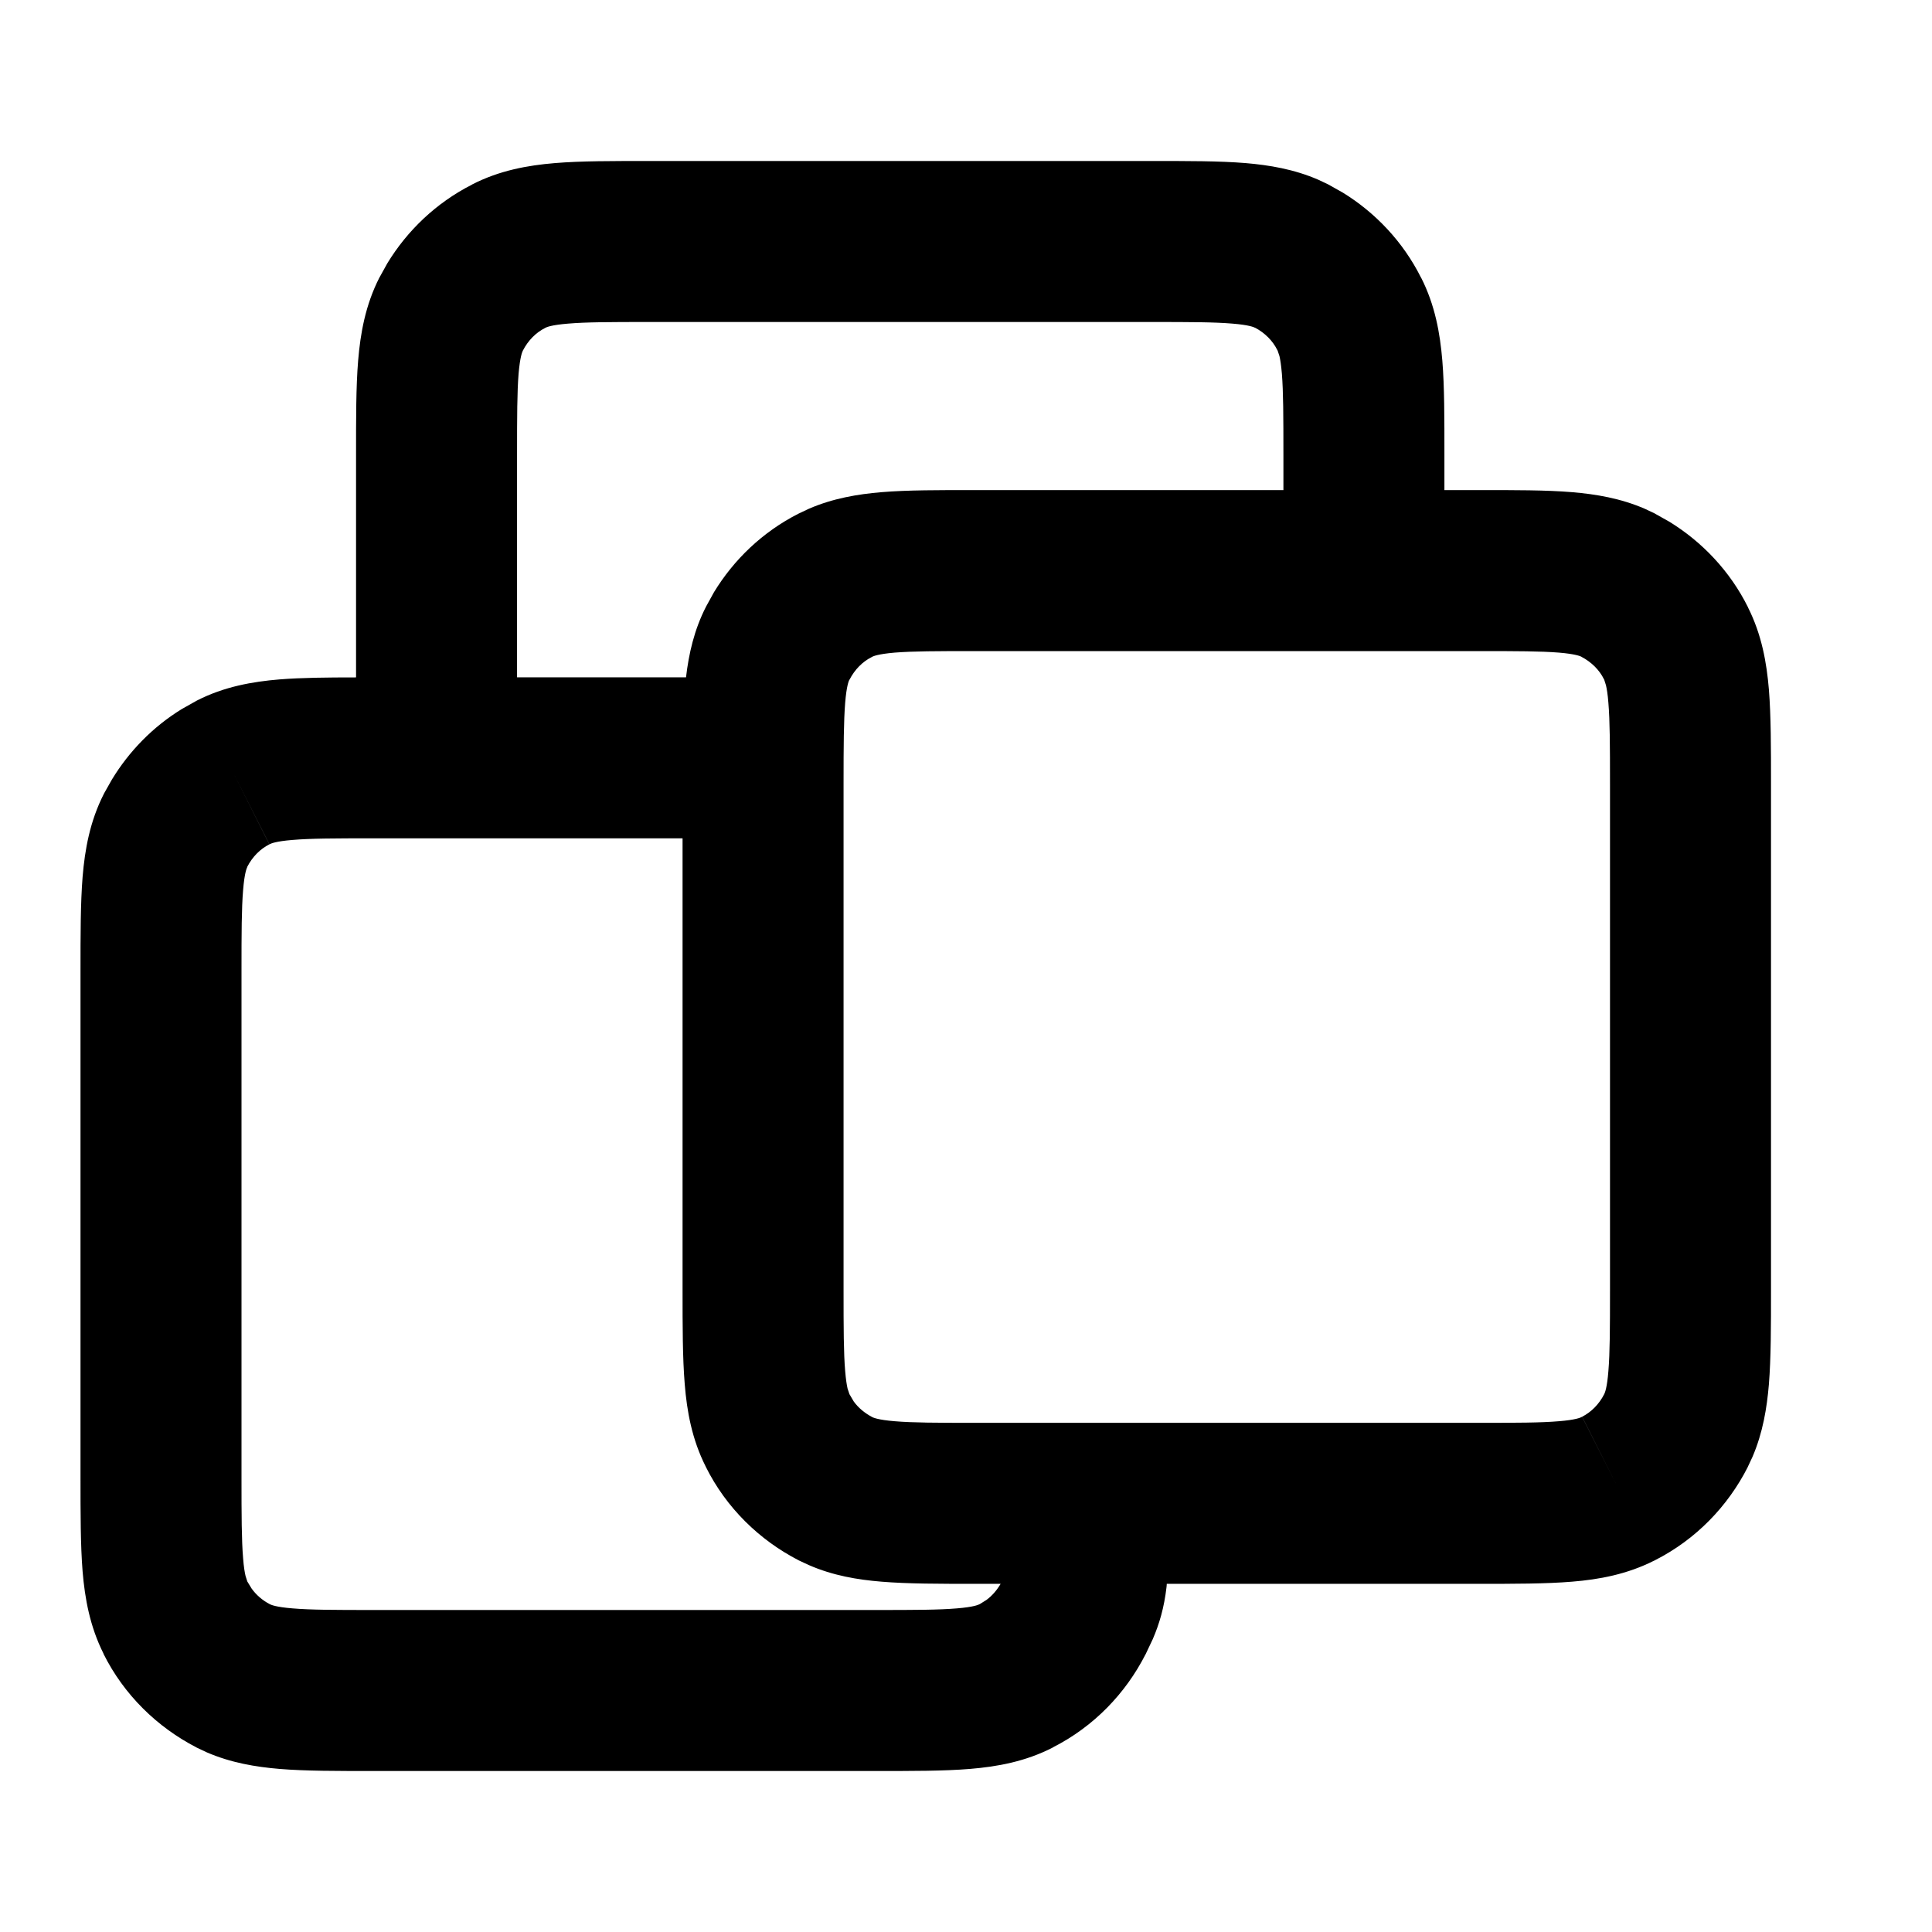 <svg width="24" height="24" viewBox="0 0 24 24" fill="none" xmlns="http://www.w3.org/2000/svg">
<path d="M20 9.736C20 9.257 19.999 8.957 19.98 8.731C19.972 8.625 19.96 8.556 19.95 8.513L19.928 8.443L19.924 8.436C19.868 8.323 19.771 8.225 19.645 8.159V8.158C19.63 8.151 19.57 8.124 19.365 8.107C19.142 8.089 18.844 8.088 18.367 8.088H12.113C11.636 8.088 11.338 8.089 11.114 8.107C10.903 8.125 10.846 8.153 10.834 8.159L10.826 8.164C10.716 8.219 10.618 8.316 10.552 8.445L10.551 8.444C10.543 8.46 10.516 8.522 10.499 8.731C10.481 8.957 10.479 9.257 10.479 9.736V16.026C10.479 16.506 10.48 16.806 10.499 17.032C10.508 17.139 10.519 17.207 10.529 17.25L10.552 17.319L10.557 17.327L10.605 17.409C10.662 17.488 10.741 17.554 10.836 17.604H10.835C10.848 17.61 10.906 17.638 11.114 17.655C11.338 17.674 11.636 17.675 12.113 17.675H18.367C18.845 17.675 19.142 17.674 19.365 17.655C19.576 17.638 19.633 17.61 19.645 17.604L19.653 17.599L20.094 18.473L19.654 17.599C19.764 17.543 19.863 17.447 19.929 17.317C19.937 17.3 19.964 17.238 19.98 17.032C19.999 16.806 20 16.506 20 16.026V9.736ZM3 18.352C3 18.831 3.001 19.131 3.02 19.357C3.028 19.465 3.04 19.533 3.05 19.576L3.072 19.645L3.076 19.652L3.126 19.734C3.182 19.812 3.259 19.88 3.354 19.929H3.354C3.367 19.935 3.423 19.963 3.635 19.98C3.858 19.999 4.156 20 4.633 20H10.887C11.364 20 11.662 19.999 11.886 19.98C12.097 19.963 12.154 19.935 12.166 19.929L12.174 19.925L12.254 19.875C12.322 19.825 12.382 19.757 12.43 19.675H12.113C11.669 19.675 11.275 19.675 10.949 19.648C10.654 19.624 10.348 19.573 10.048 19.442L9.919 19.382L9.918 19.381C9.436 19.132 9.022 18.734 8.766 18.218V18.217C8.595 17.878 8.533 17.531 8.506 17.195C8.479 16.869 8.479 16.473 8.479 16.026V10.414H4.633C4.156 10.414 3.858 10.415 3.635 10.434C3.423 10.451 3.367 10.479 3.354 10.485L3.347 10.489L2.896 9.596L3.346 10.489C3.236 10.544 3.137 10.64 3.071 10.769L3.072 10.77C3.065 10.784 3.037 10.844 3.02 11.057C3.001 11.283 3 11.583 3 12.062V18.352ZM15.943 5.648C15.943 5.168 15.942 4.868 15.924 4.643C15.915 4.535 15.904 4.467 15.894 4.424L15.871 4.355L15.867 4.348C15.811 4.235 15.715 4.136 15.589 4.07V4.071C15.577 4.065 15.52 4.037 15.309 4.02C15.085 4.001 14.788 4 14.31 4H8.057C7.579 4 7.281 4.001 7.058 4.02C6.846 4.037 6.789 4.065 6.777 4.071L6.77 4.075C6.66 4.13 6.561 4.227 6.495 4.356C6.487 4.372 6.46 4.433 6.442 4.643C6.424 4.868 6.423 5.168 6.423 5.648V8.414H8.522C8.556 8.124 8.622 7.827 8.77 7.537L8.771 7.535L8.869 7.357C9.115 6.953 9.472 6.608 9.919 6.381L10.048 6.32C10.348 6.19 10.654 6.139 10.949 6.114C11.275 6.087 11.669 6.088 12.113 6.088H15.943V5.648ZM17.943 6.088H18.367C18.811 6.088 19.205 6.087 19.53 6.114C19.826 6.139 20.131 6.19 20.432 6.32L20.561 6.381L20.561 6.382L20.739 6.482C21.145 6.732 21.49 7.093 21.715 7.545H21.714C21.885 7.884 21.946 8.232 21.974 8.567C22 8.894 22 9.29 22 9.736V16.026C22 16.473 22 16.869 21.974 17.195C21.949 17.491 21.899 17.797 21.77 18.098L21.71 18.226V18.227C21.465 18.708 21.071 19.122 20.56 19.381L20.561 19.382C20.559 19.383 20.556 19.383 20.555 19.384L20.553 19.386L20.552 19.385C20.213 19.557 19.865 19.621 19.53 19.648C19.205 19.675 18.811 19.675 18.367 19.675H14.494C14.493 19.688 14.493 19.702 14.491 19.715C14.461 19.972 14.402 20.172 14.32 20.362L14.23 20.552L14.229 20.553C13.984 21.033 13.591 21.447 13.08 21.706L13.081 21.707C12.739 21.883 12.389 21.946 12.051 21.974C11.725 22.001 11.331 22 10.887 22H4.633C4.189 22 3.795 22.001 3.47 21.974C3.174 21.949 2.869 21.898 2.568 21.768L2.439 21.707L2.438 21.706C1.957 21.457 1.542 21.059 1.285 20.543L1.286 20.542C1.116 20.203 1.054 19.856 1.026 19.52C1 19.194 1 18.799 1 18.352V12.062C1 11.616 1 11.22 1.026 10.894C1.054 10.555 1.116 10.204 1.29 9.862V9.861L1.39 9.684C1.602 9.335 1.896 9.03 2.26 8.807L2.447 8.702C2.786 8.529 3.135 8.468 3.47 8.44C3.743 8.418 4.064 8.415 4.423 8.415V5.648C4.423 5.202 4.422 4.806 4.449 4.479C4.477 4.141 4.539 3.79 4.713 3.448L4.714 3.447L4.812 3.27C5.059 2.865 5.416 2.521 5.862 2.294V2.293C6.204 2.117 6.555 2.054 6.893 2.026C7.218 1.999 7.613 2 8.057 2H14.31C14.754 2 15.148 1.999 15.474 2.026C15.769 2.051 16.074 2.102 16.375 2.232L16.504 2.293L16.505 2.294L16.683 2.394C17.085 2.642 17.428 3.001 17.652 3.448H17.653C17.827 3.79 17.889 4.141 17.917 4.479C17.944 4.806 17.943 5.202 17.943 5.648V6.088Z" fill="black"/>
</svg>
